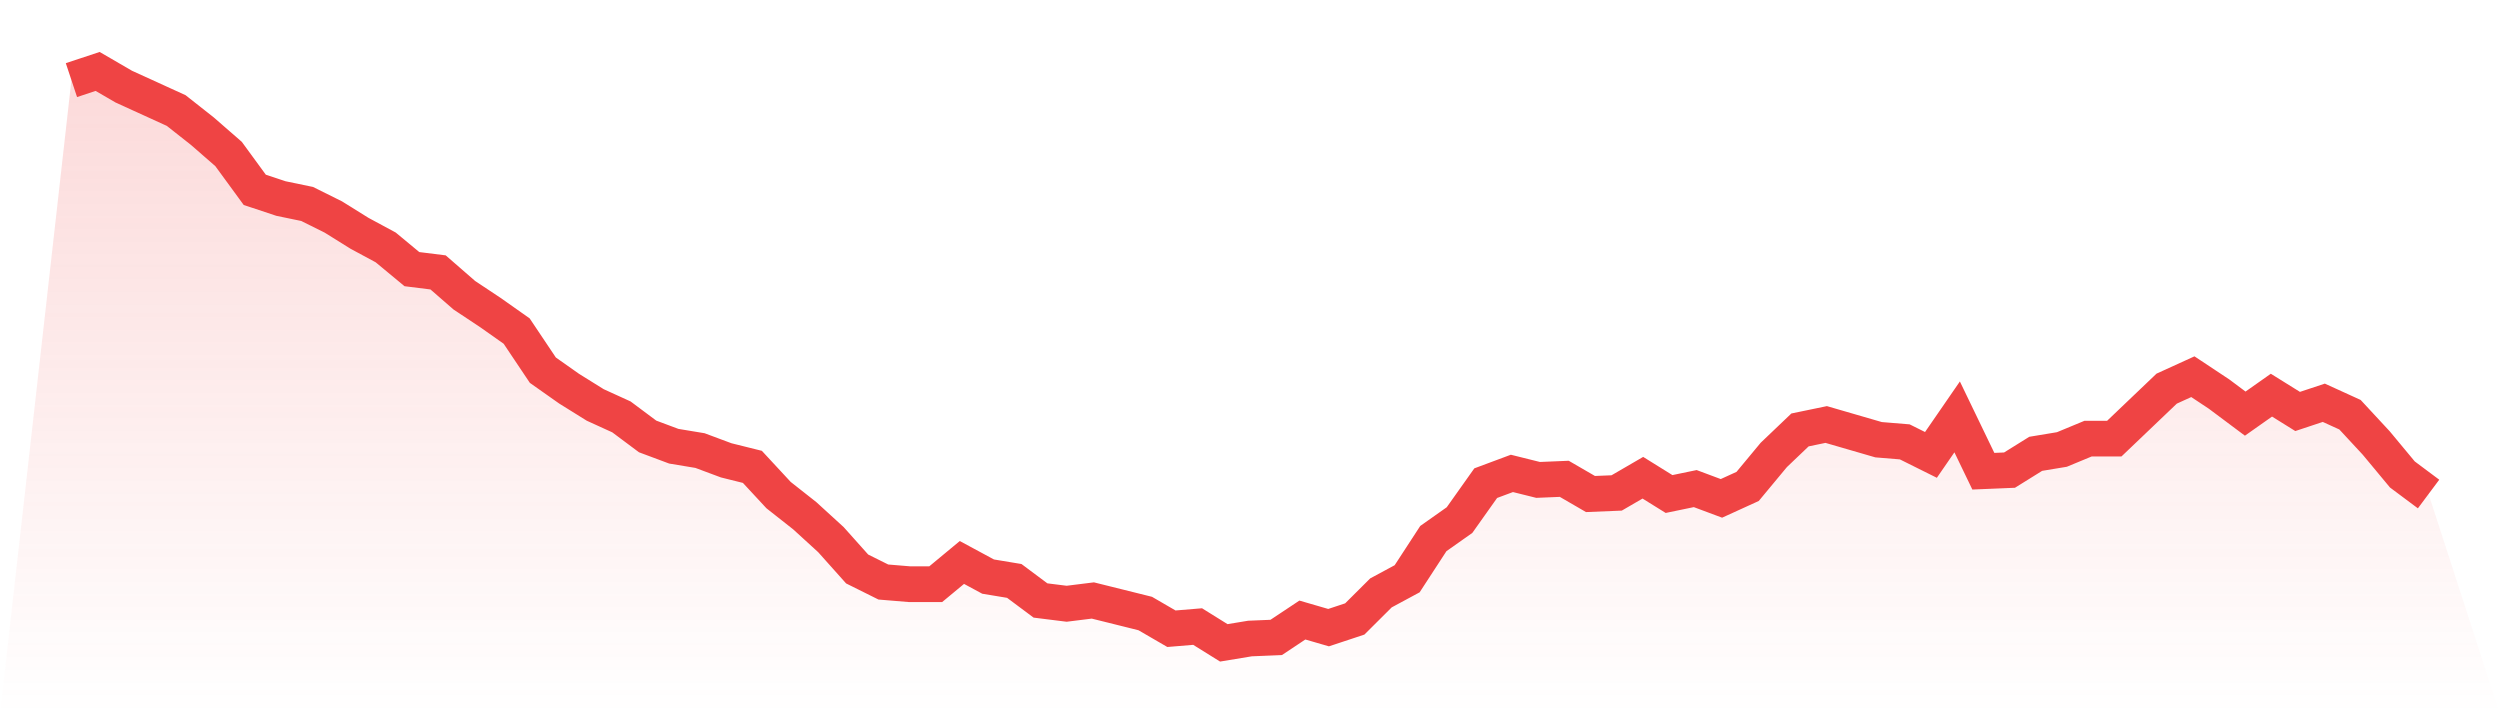 <svg viewBox="0 0 140 40" xmlns="http://www.w3.org/2000/svg">
<defs>
<linearGradient id="gradient" x1="0" x2="0" y1="0" y2="1">
<stop offset="0%" stop-color="#ef4444" stop-opacity="0.2"/>
<stop offset="100%" stop-color="#ef4444" stop-opacity="0"/>
</linearGradient>
</defs>
<path d="M4,4.487 L4,4.487 L5.467,4 L6.933,4.852 L8.4,5.521 L9.867,6.19 L11.333,7.346 L12.8,8.624 L14.267,10.631 L15.733,11.118 L17.2,11.422 L18.667,12.152 L20.133,13.065 L21.6,13.856 L23.067,15.072 L24.533,15.255 L26,16.532 L27.467,17.506 L28.933,18.54 L30.4,20.73 L31.867,21.764 L33.333,22.677 L34.8,23.346 L36.267,24.441 L37.733,24.989 L39.2,25.232 L40.667,25.779 L42.133,26.144 L43.6,27.726 L45.067,28.882 L46.533,30.221 L48,31.863 L49.467,32.593 L50.933,32.715 L52.4,32.715 L53.867,31.498 L55.333,32.289 L56.8,32.532 L58.267,33.627 L59.733,33.81 L61.2,33.627 L62.667,33.992 L64.133,34.357 L65.6,35.209 L67.067,35.087 L68.533,36 L70,35.757 L71.467,35.696 L72.933,34.722 L74.4,35.148 L75.867,34.662 L77.333,33.202 L78.8,32.411 L80.267,30.16 L81.733,29.125 L83.2,27.057 L84.667,26.51 L86.133,26.875 L87.6,26.814 L89.067,27.665 L90.533,27.605 L92,26.753 L93.467,27.665 L94.933,27.361 L96.4,27.909 L97.867,27.24 L99.333,25.475 L100.8,24.076 L102.267,23.772 L103.733,24.198 L105.2,24.624 L106.667,24.745 L108.133,25.475 L109.6,23.346 L111.067,26.388 L112.533,26.327 L114,25.414 L115.467,25.171 L116.933,24.563 L118.4,24.563 L119.867,23.163 L121.333,21.764 L122.8,21.095 L124.267,22.068 L125.733,23.163 L127.2,22.129 L128.667,23.042 L130.133,22.555 L131.6,23.224 L133.067,24.806 L134.533,26.57 L136,27.665 L140,40 L0,40 z" fill="url(#gradient)"/>
<path d="M4,4.487 L4,4.487 L5.467,4 L6.933,4.852 L8.4,5.521 L9.867,6.19 L11.333,7.346 L12.8,8.624 L14.267,10.631 L15.733,11.118 L17.2,11.422 L18.667,12.152 L20.133,13.065 L21.6,13.856 L23.067,15.072 L24.533,15.255 L26,16.532 L27.467,17.506 L28.933,18.54 L30.4,20.73 L31.867,21.764 L33.333,22.677 L34.8,23.346 L36.267,24.441 L37.733,24.989 L39.2,25.232 L40.667,25.779 L42.133,26.144 L43.6,27.726 L45.067,28.882 L46.533,30.221 L48,31.863 L49.467,32.593 L50.933,32.715 L52.4,32.715 L53.867,31.498 L55.333,32.289 L56.8,32.532 L58.267,33.627 L59.733,33.81 L61.2,33.627 L62.667,33.992 L64.133,34.357 L65.6,35.209 L67.067,35.087 L68.533,36 L70,35.757 L71.467,35.696 L72.933,34.722 L74.4,35.148 L75.867,34.662 L77.333,33.202 L78.8,32.411 L80.267,30.16 L81.733,29.125 L83.2,27.057 L84.667,26.51 L86.133,26.875 L87.6,26.814 L89.067,27.665 L90.533,27.605 L92,26.753 L93.467,27.665 L94.933,27.361 L96.4,27.909 L97.867,27.24 L99.333,25.475 L100.8,24.076 L102.267,23.772 L103.733,24.198 L105.2,24.624 L106.667,24.745 L108.133,25.475 L109.6,23.346 L111.067,26.388 L112.533,26.327 L114,25.414 L115.467,25.171 L116.933,24.563 L118.4,24.563 L119.867,23.163 L121.333,21.764 L122.8,21.095 L124.267,22.068 L125.733,23.163 L127.2,22.129 L128.667,23.042 L130.133,22.555 L131.6,23.224 L133.067,24.806 L134.533,26.57 L136,27.665" fill="none" stroke="#ef4444" stroke-width="2"/>
</svg>